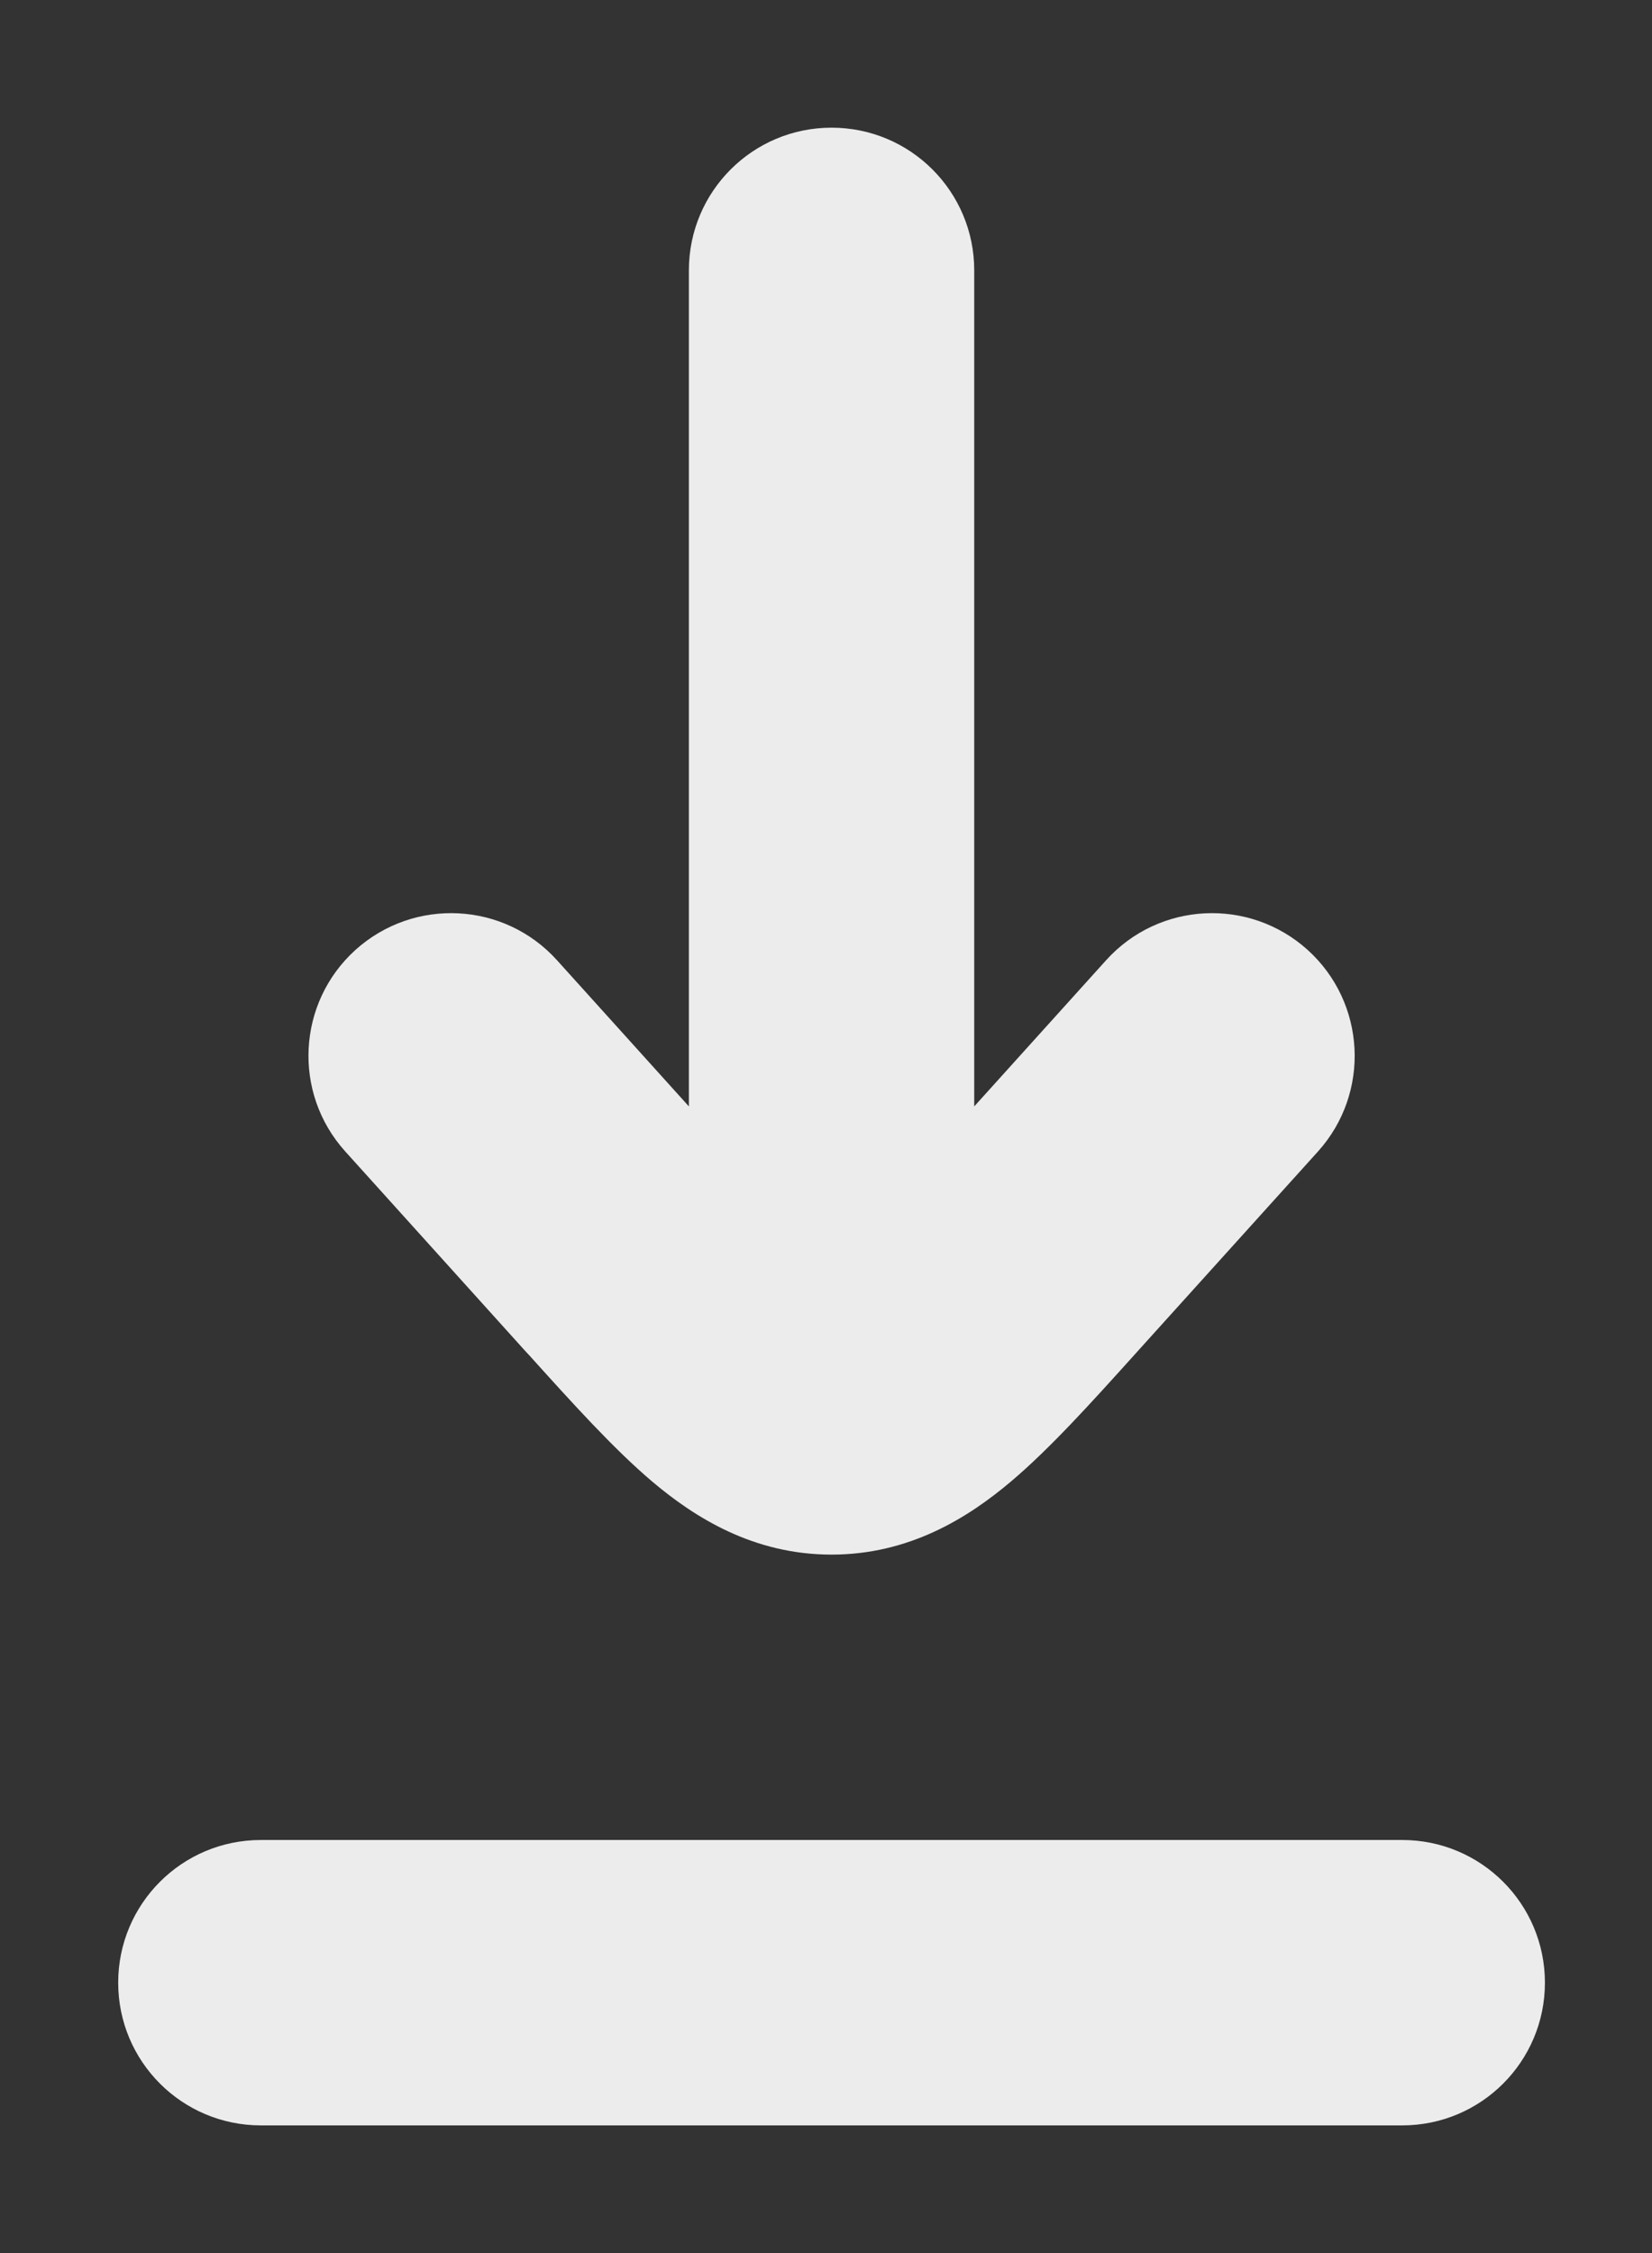 <svg width="11" height="15" viewBox="0 0 11 15" fill="none" xmlns="http://www.w3.org/2000/svg">
<rect x="0" y="0" width="11" height="15" fill="#333333" stroke="none"/>
<path fill-rule="evenodd" clip-rule="evenodd" d="M5.537 0.85C6.062 0.85 6.487 1.275 6.487 1.8V7.366L7.365 6.393C7.717 6.003 8.317 5.973 8.707 6.324C9.096 6.676 9.127 7.276 8.776 7.666L7.586 8.984C7.574 8.997 7.562 9.011 7.55 9.024C7.265 9.34 6.99 9.645 6.732 9.863C6.447 10.104 6.056 10.35 5.537 10.35C5.018 10.35 4.627 10.104 4.342 9.863C4.085 9.645 3.81 9.34 3.525 9.024C3.512 9.011 3.5 8.997 3.488 8.984L2.299 7.666C1.947 7.276 1.978 6.676 2.367 6.324C2.757 5.973 3.357 6.003 3.709 6.393L4.587 7.366V1.8C4.587 1.275 5.012 0.85 5.537 0.85ZM0.787 13.2C0.787 12.675 1.212 12.25 1.737 12.25H9.337C9.862 12.25 10.287 12.675 10.287 13.2C10.287 13.725 9.862 14.15 9.337 14.15H1.737C1.212 14.15 0.787 13.725 0.787 13.2Z" fill="#ECECEC"/>
</svg>
